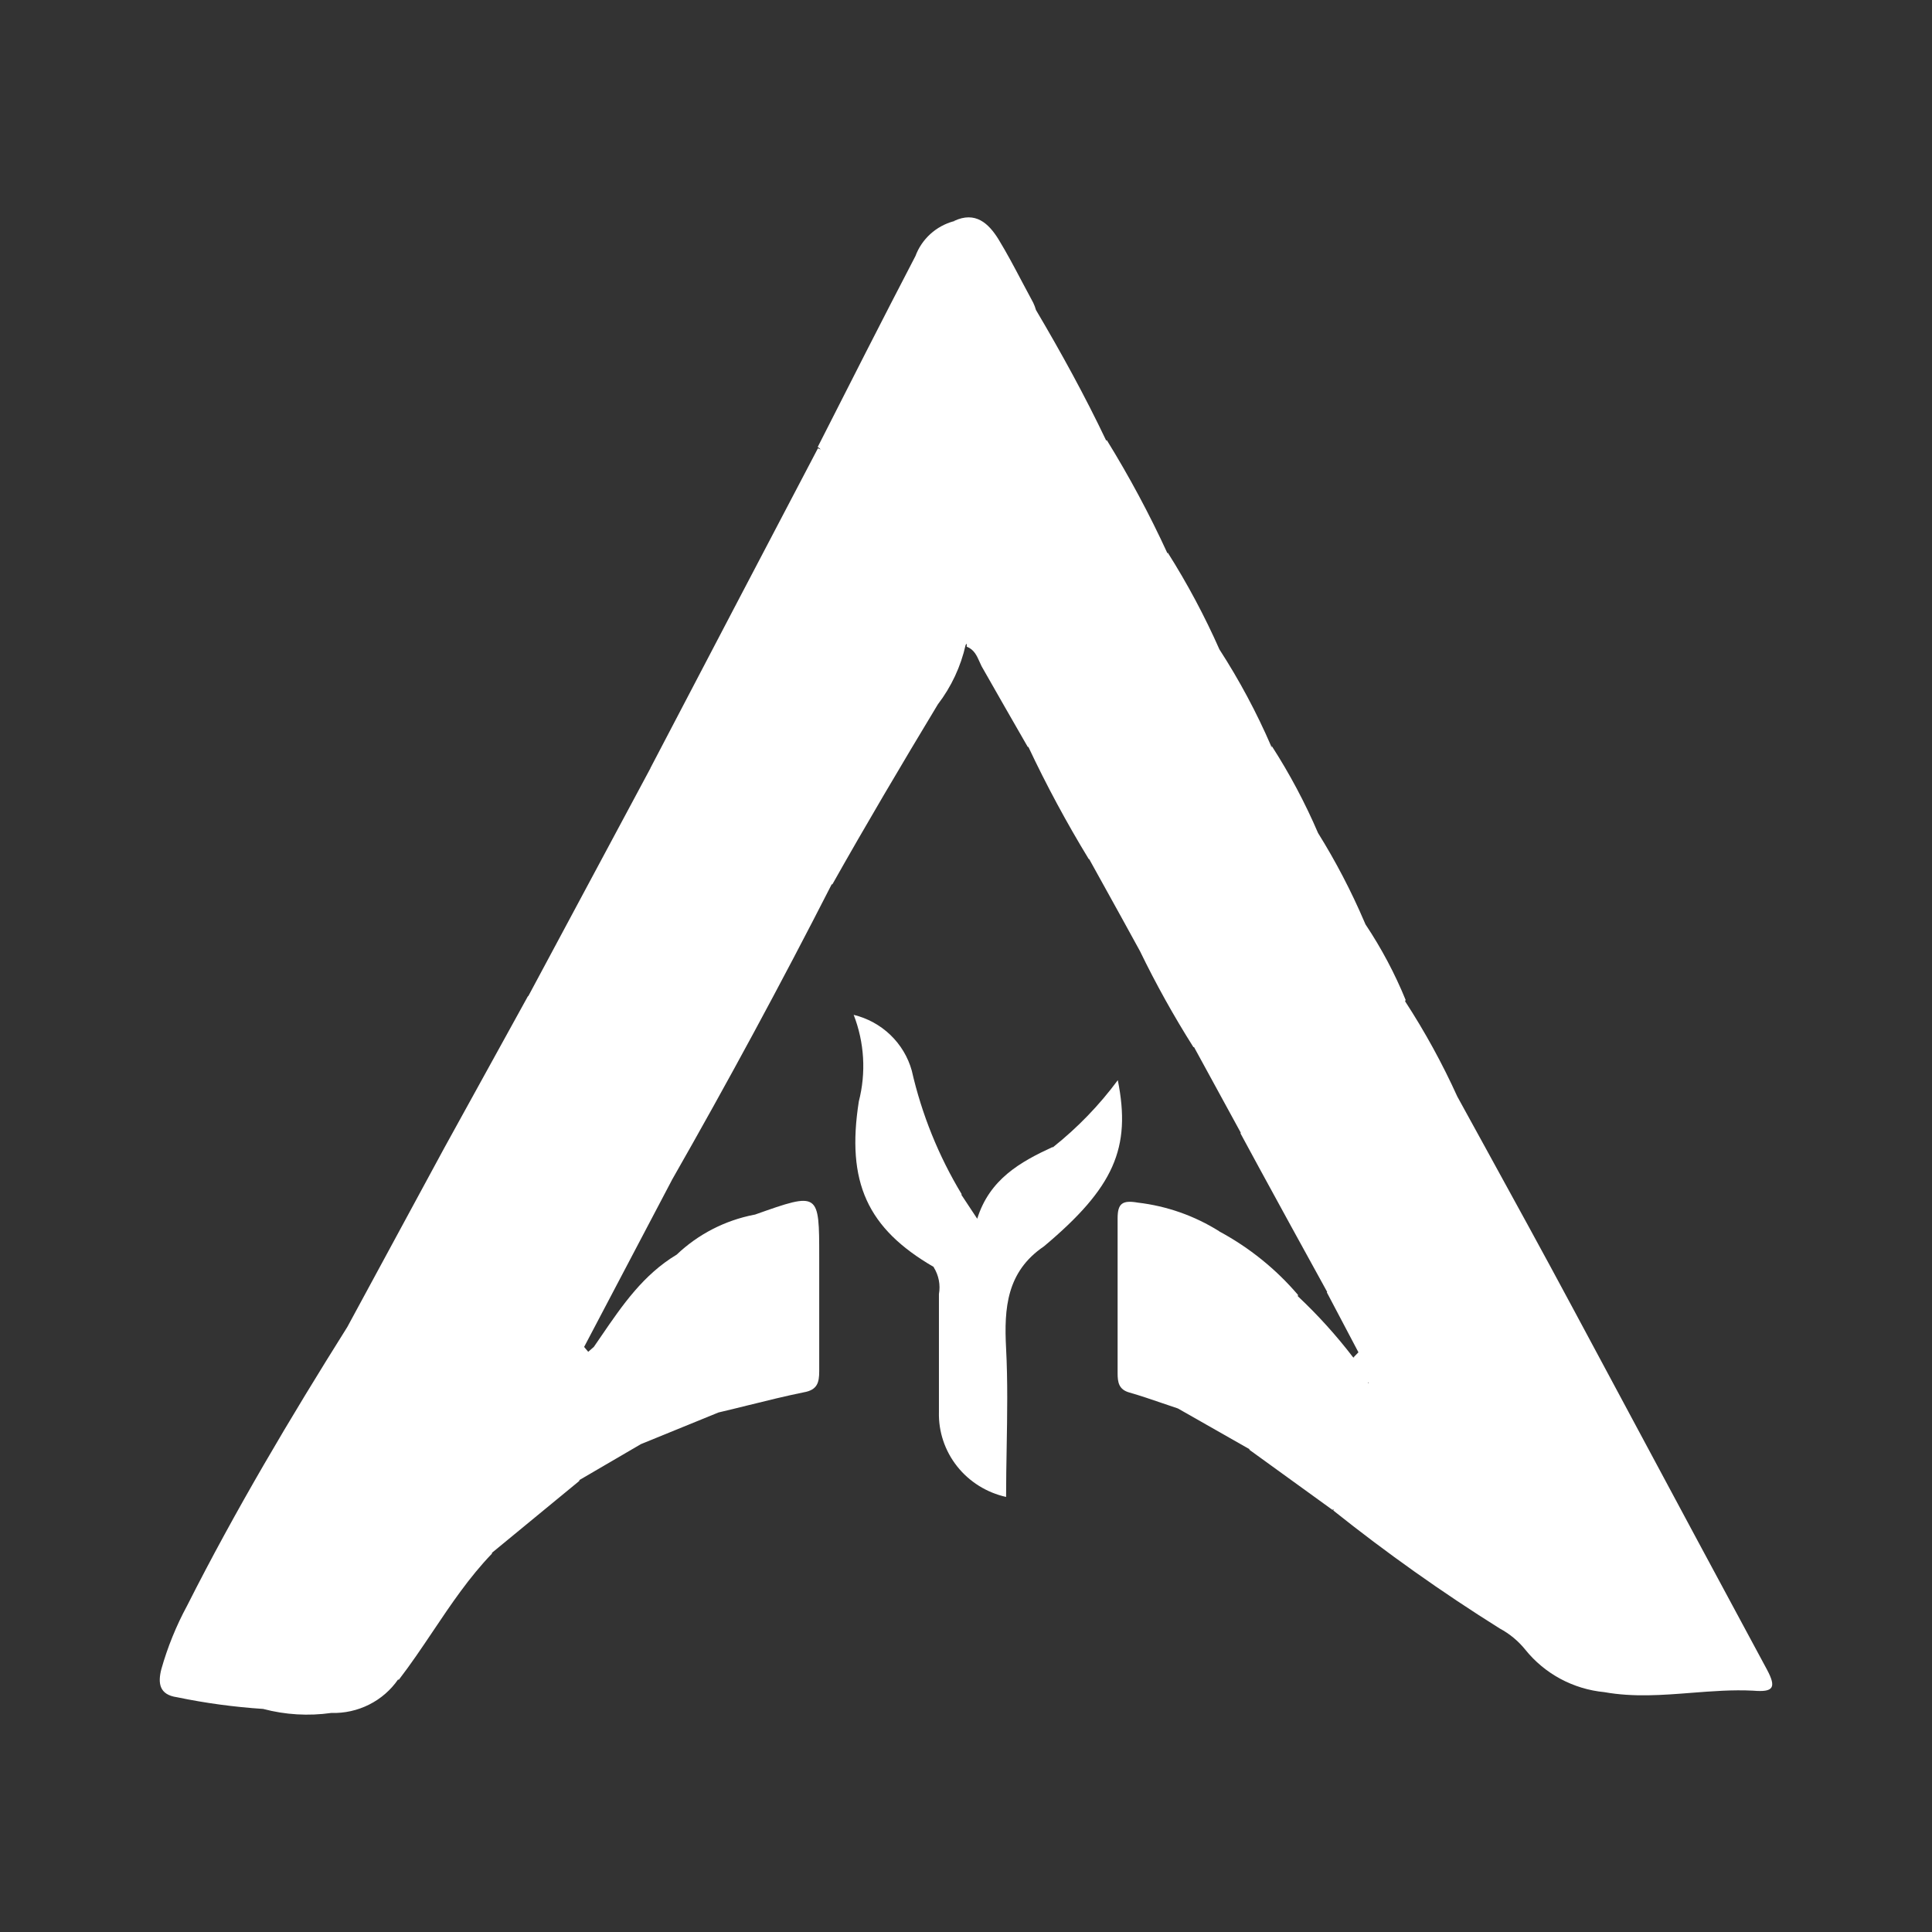 <svg width="80" height="80" viewBox="0 0 80 80" fill="none" xmlns="http://www.w3.org/2000/svg">
<rect x="0" y="0" width="80" height="80" fill="#333333" stroke="none"/>
<path fill-rule="evenodd" clip-rule="evenodd" d="M34.449 36.597L34.457 36.636C35.857 34.149 37.328 31.663 38.834 29.167C39.392 28.438 39.784 27.599 39.984 26.707C40.001 26.689 40.017 26.671 40.033 26.652C40.031 26.694 40.03 26.735 40.029 26.777C40.334 26.892 40.45 27.154 40.565 27.413C40.59 27.471 40.616 27.529 40.644 27.585C41.277 28.701 41.918 29.817 42.56 30.933L42.582 30.925C43.331 32.517 44.166 34.068 45.083 35.572L45.101 35.573C45.283 35.903 45.465 36.231 45.647 36.56L45.651 36.567C46.171 37.506 46.691 38.444 47.205 39.386C47.866 40.749 48.604 42.075 49.415 43.357C49.425 43.359 49.435 43.361 49.445 43.363L51.376 46.9L51.368 46.934C51.876 47.877 52.389 48.816 52.904 49.757L52.905 49.759C53.085 50.088 53.265 50.417 53.445 50.747L54.942 53.471L54.955 53.47L54.942 53.515L56.25 55.996L56.057 56.194L56.077 56.225C56.07 56.221 56.062 56.217 56.055 56.212C56.044 56.206 56.032 56.2 56.021 56.194C55.331 55.294 54.568 54.45 53.739 53.672L53.748 53.62C52.837 52.552 51.733 51.661 50.491 50.992L50.485 50.984C49.467 50.344 48.315 49.938 47.115 49.798C46.465 49.684 46.278 49.842 46.278 50.448V56.862C46.278 57.231 46.322 57.539 46.768 57.662C47.219 57.791 47.663 57.943 48.107 58.095C48.329 58.171 48.551 58.248 48.774 58.321L51.724 59.999C51.733 60.001 51.741 60.002 51.749 60.003L51.724 60.025L55.174 62.521C55.191 62.511 55.207 62.501 55.223 62.49L55.21 62.547C57.411 64.303 59.711 65.934 62.101 67.432C62.511 67.652 62.871 67.951 63.161 68.311C63.559 68.806 64.053 69.216 64.615 69.518C65.178 69.82 65.796 70.007 66.433 70.068C67.638 70.284 68.841 70.19 70.042 70.096C70.893 70.03 71.743 69.963 72.593 70.007C73.431 70.077 73.573 69.893 73.163 69.128C71.253 65.589 69.343 62.027 67.433 58.465L67.428 58.455C66.665 57.033 65.903 55.611 65.14 54.191C63.904 51.884 62.645 49.593 61.386 47.301L61.382 47.294L61.381 47.292C61.035 46.663 60.69 46.034 60.344 45.405C59.724 44.038 59.001 42.719 58.181 41.459L58.205 41.407C57.757 40.312 57.201 39.264 56.543 38.278C56.528 38.24 56.511 38.202 56.493 38.164C55.949 36.894 55.309 35.667 54.577 34.492C54.04 33.241 53.399 32.036 52.66 30.889L52.64 30.962L52.638 30.941L52.635 30.904L52.633 30.889C52.033 29.501 51.317 28.164 50.494 26.891C49.881 25.506 49.166 24.167 48.355 22.885L48.334 22.923L48.337 22.902C47.599 21.296 46.762 19.735 45.832 18.228L45.817 18.235L45.804 18.241C44.925 16.394 43.941 14.602 42.897 12.836C42.868 12.733 42.83 12.632 42.783 12.534C42.623 12.241 42.468 11.948 42.314 11.656C42.005 11.07 41.696 10.484 41.339 9.898C40.938 9.257 40.394 8.73 39.503 9.151C39.514 9.153 39.524 9.155 39.535 9.157C39.521 9.158 39.508 9.159 39.494 9.16C39.132 9.258 38.799 9.44 38.523 9.691C38.247 9.942 38.036 10.254 37.907 10.601C36.535 13.237 35.198 15.872 33.861 18.507L33.86 18.509C33.908 18.536 33.951 18.572 33.986 18.613C33.95 18.595 33.911 18.578 33.869 18.562C31.551 22.979 29.239 27.392 26.933 31.803L26.932 31.813L21.874 41.251L21.861 41.249L18.384 47.557L14.382 54.947C12.02 58.707 9.738 62.547 7.75 66.484C7.297 67.321 6.938 68.205 6.68 69.119C6.537 69.682 6.582 70.174 7.331 70.279C8.506 70.523 9.698 70.684 10.896 70.763C11.814 71.006 12.773 71.063 13.713 70.93C14.262 70.947 14.806 70.826 15.294 70.579C15.772 70.337 16.181 69.981 16.484 69.543L16.494 69.549L16.512 69.559C17.01 68.912 17.466 68.233 17.923 67.553C18.675 66.432 19.429 65.31 20.372 64.331L20.371 64.298L23.983 61.326L23.997 61.282L26.541 59.797L29.75 58.488C30.172 58.389 30.594 58.285 31.016 58.18L31.017 58.18L31.018 58.18C31.763 57.995 32.513 57.81 33.28 57.653C33.851 57.556 33.922 57.24 33.922 56.774V52.056C33.922 50.717 33.922 50.04 33.598 49.814C33.268 49.583 32.603 49.818 31.261 50.294L31.23 50.299C30.021 50.533 28.907 51.107 28.021 51.951C26.635 52.782 25.769 54.049 24.901 55.318C24.797 55.47 24.694 55.622 24.589 55.773L24.357 55.975L24.187 55.774L27.825 48.858L27.835 48.826L27.834 48.84C30.128 44.822 32.333 40.742 34.448 36.6L34.449 36.597ZM56.645 57.266C56.654 57.255 56.662 57.245 56.669 57.234L56.68 57.257C56.668 57.261 56.656 57.267 56.644 57.273L56.645 57.266Z" fill="white"/>
<path d="M43.229 51.608C41.687 52.654 41.571 54.156 41.66 55.834C41.731 57.2 41.707 58.574 41.684 59.943C41.672 60.626 41.66 61.307 41.66 61.985C40.856 61.806 40.139 61.358 39.632 60.718C39.125 60.077 38.858 59.283 38.879 58.47V53.585C38.947 53.202 38.871 52.809 38.665 52.478L38.663 52.462C35.913 50.866 35.038 48.952 35.562 45.607C35.868 44.419 35.793 43.166 35.349 42.022C35.922 42.162 36.447 42.449 36.87 42.855C37.293 43.262 37.599 43.772 37.755 44.333C38.166 46.137 38.864 47.866 39.824 49.455L39.804 49.466L40.465 50.466C40.974 48.831 42.248 48.111 43.586 47.496C43.597 47.501 43.608 47.506 43.619 47.512L43.612 47.496C44.622 46.692 45.521 45.762 46.286 44.728C46.848 47.54 46.126 49.174 43.229 51.608Z" fill="white"/>
</svg>
